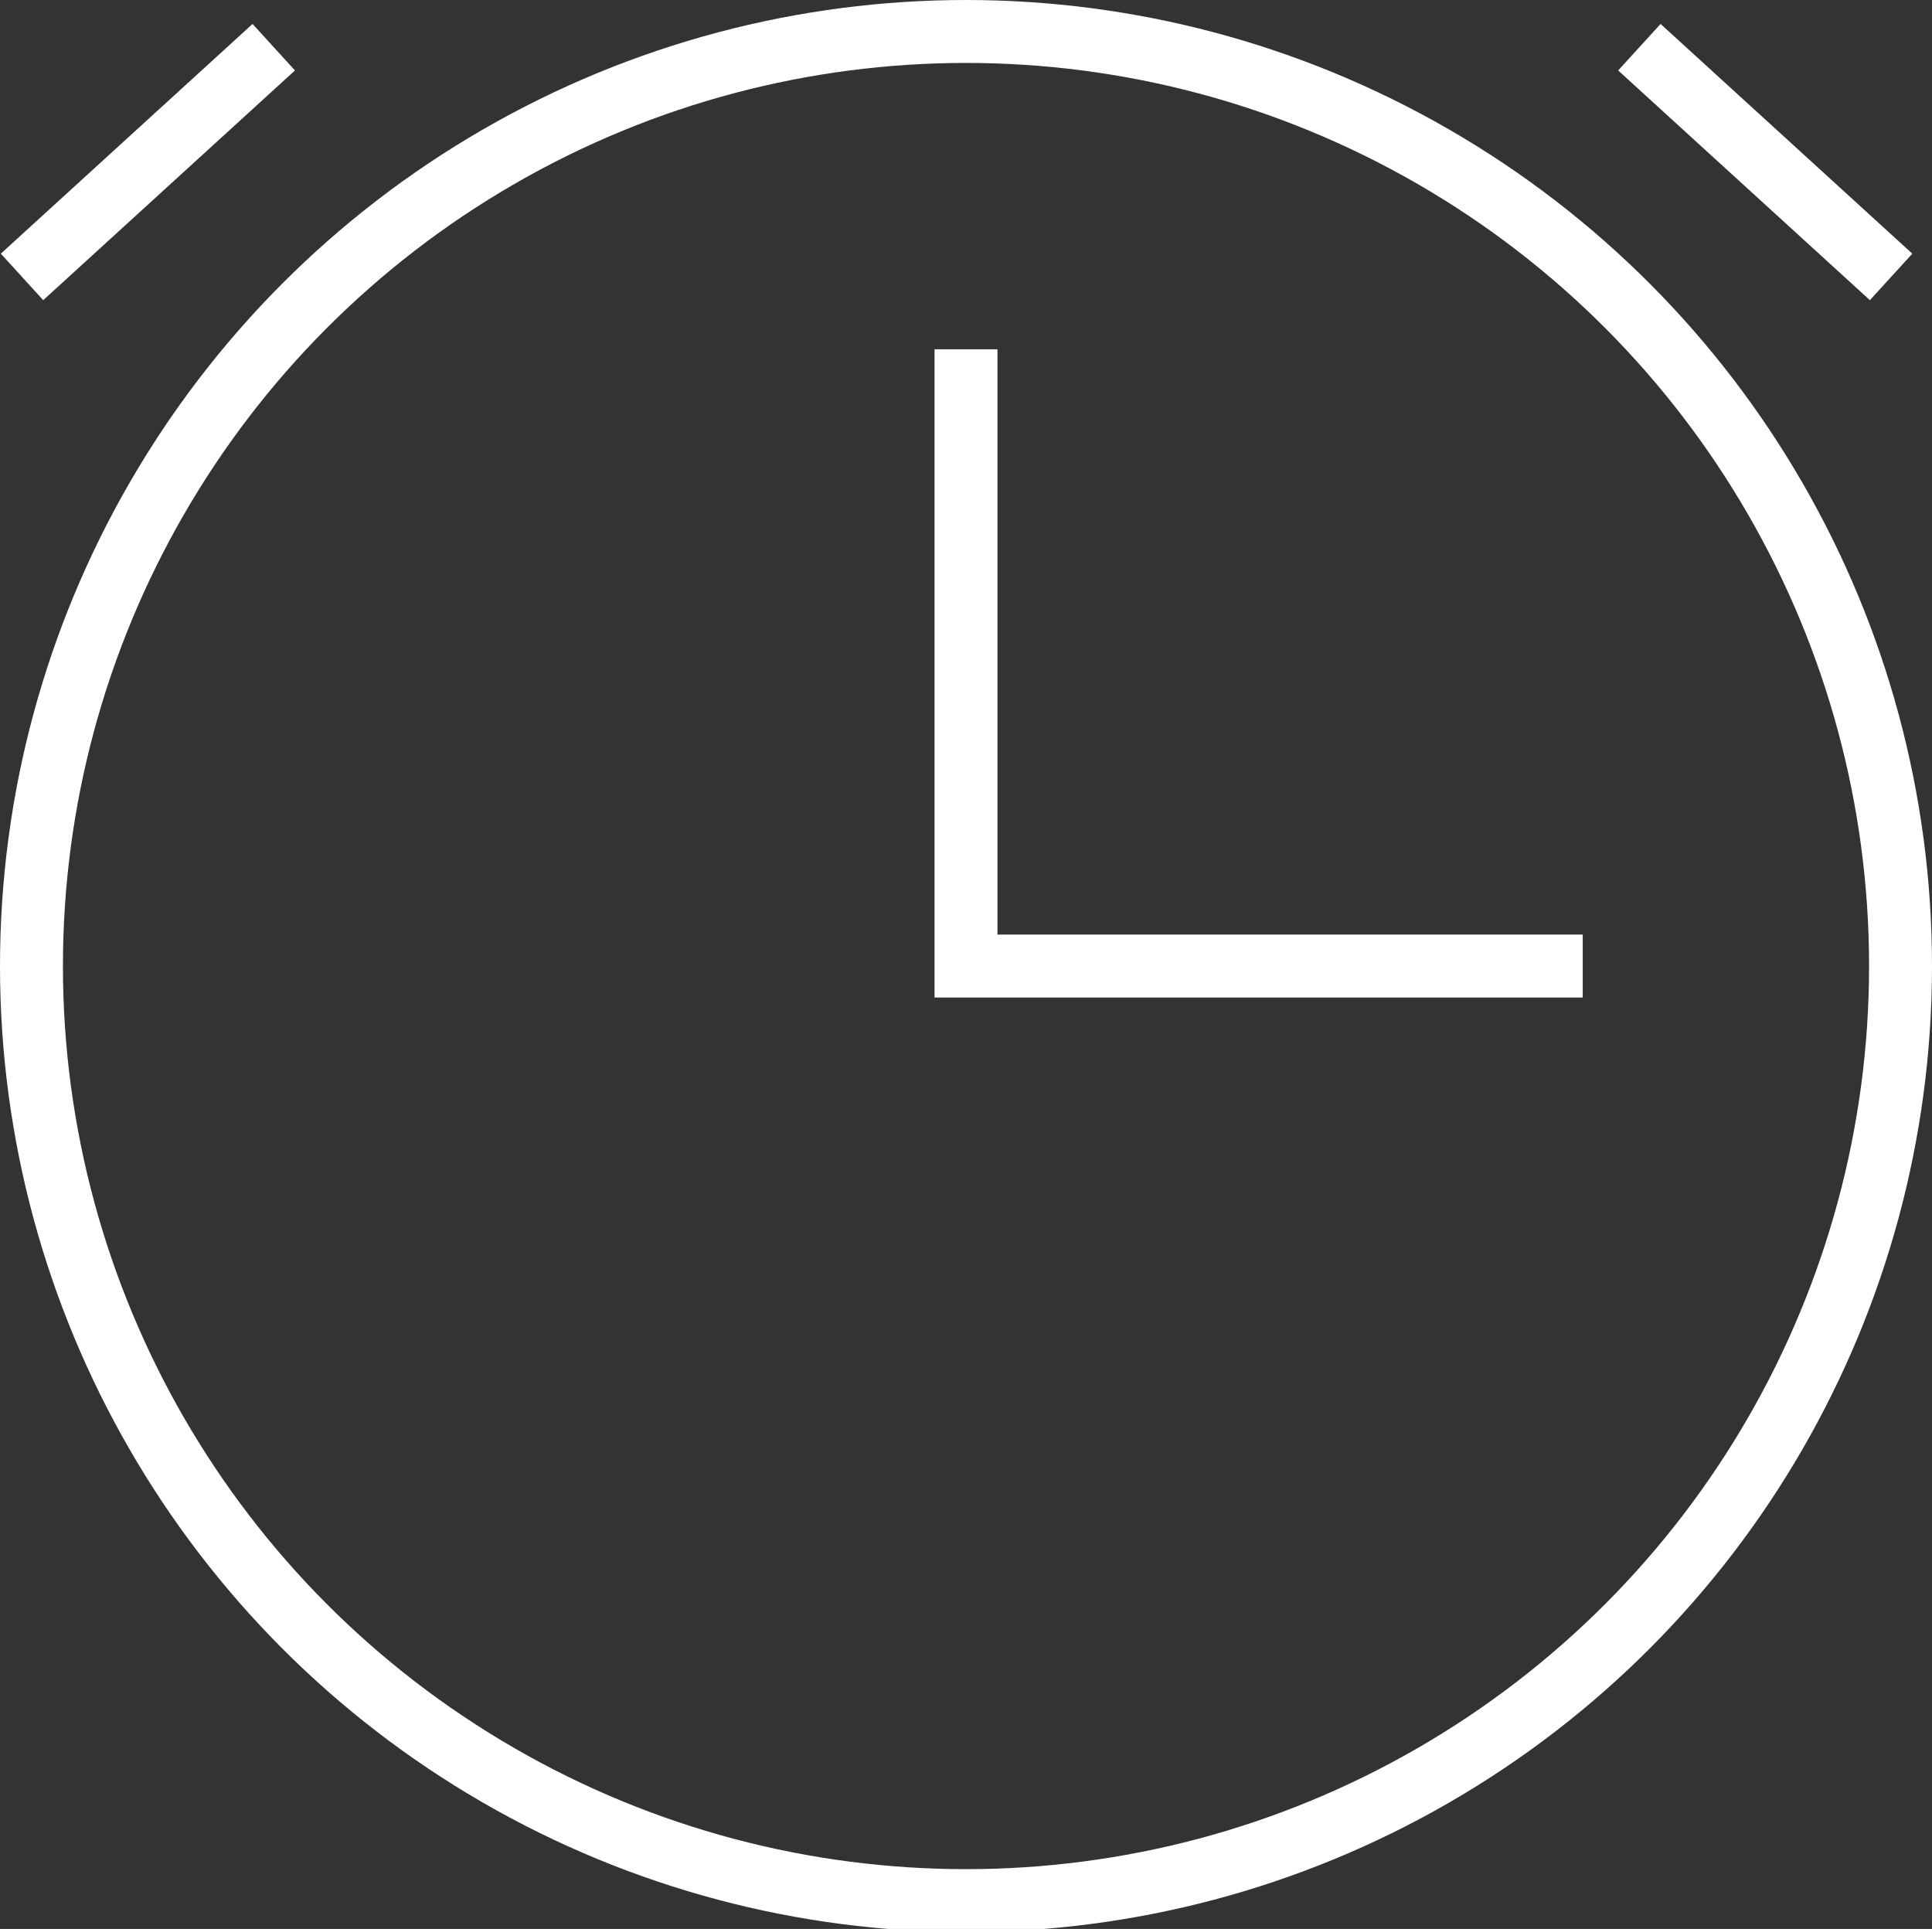 <?xml version="1.0" encoding="utf-8"?>
<!-- Generator: Adobe Illustrator 24.3.0, SVG Export Plug-In . SVG Version: 6.00 Build 0)  -->
<svg version="1.1" id="Layer_1" xmlns="http://www.w3.org/2000/svg" xmlns:xlink="http://www.w3.org/1999/xlink" x="0px" y="0px"
	 width="61.4px" height="61.3px" viewBox="0 0 61.4 61.3" style="enable-background:new 0 0 61.4 61.3;" xml:space="preserve">
<rect x="0" y="0" width="61.4" height="61.3" fill="#333333" stroke="none"/>
<style type="text/css">
	.st0{fill:none;stroke:#FFFFFF;stroke-width:2;stroke-miterlimit:10;}
</style>
<g>
	<path class="st0" d="M2.2,1"/>
	<path class="st0" d="M2.2,1"/>
	<path class="st0" d="M2.2,1"/>
	<path class="st0" d="M2.2,1"/>
</g>
<line class="st0" x1="52.1" y1="1.5" x2="60.1" y2="8.8"/>
<line class="st0" x1="0.7" y1="8.8" x2="8.7" y2="1.5"/>
<circle class="st0" cx="30.7" cy="30.7" r="29.7"/>
<polyline class="st0" points="50.3,30.7 30.7,30.7 30.7,11.1 "/>
</svg>
